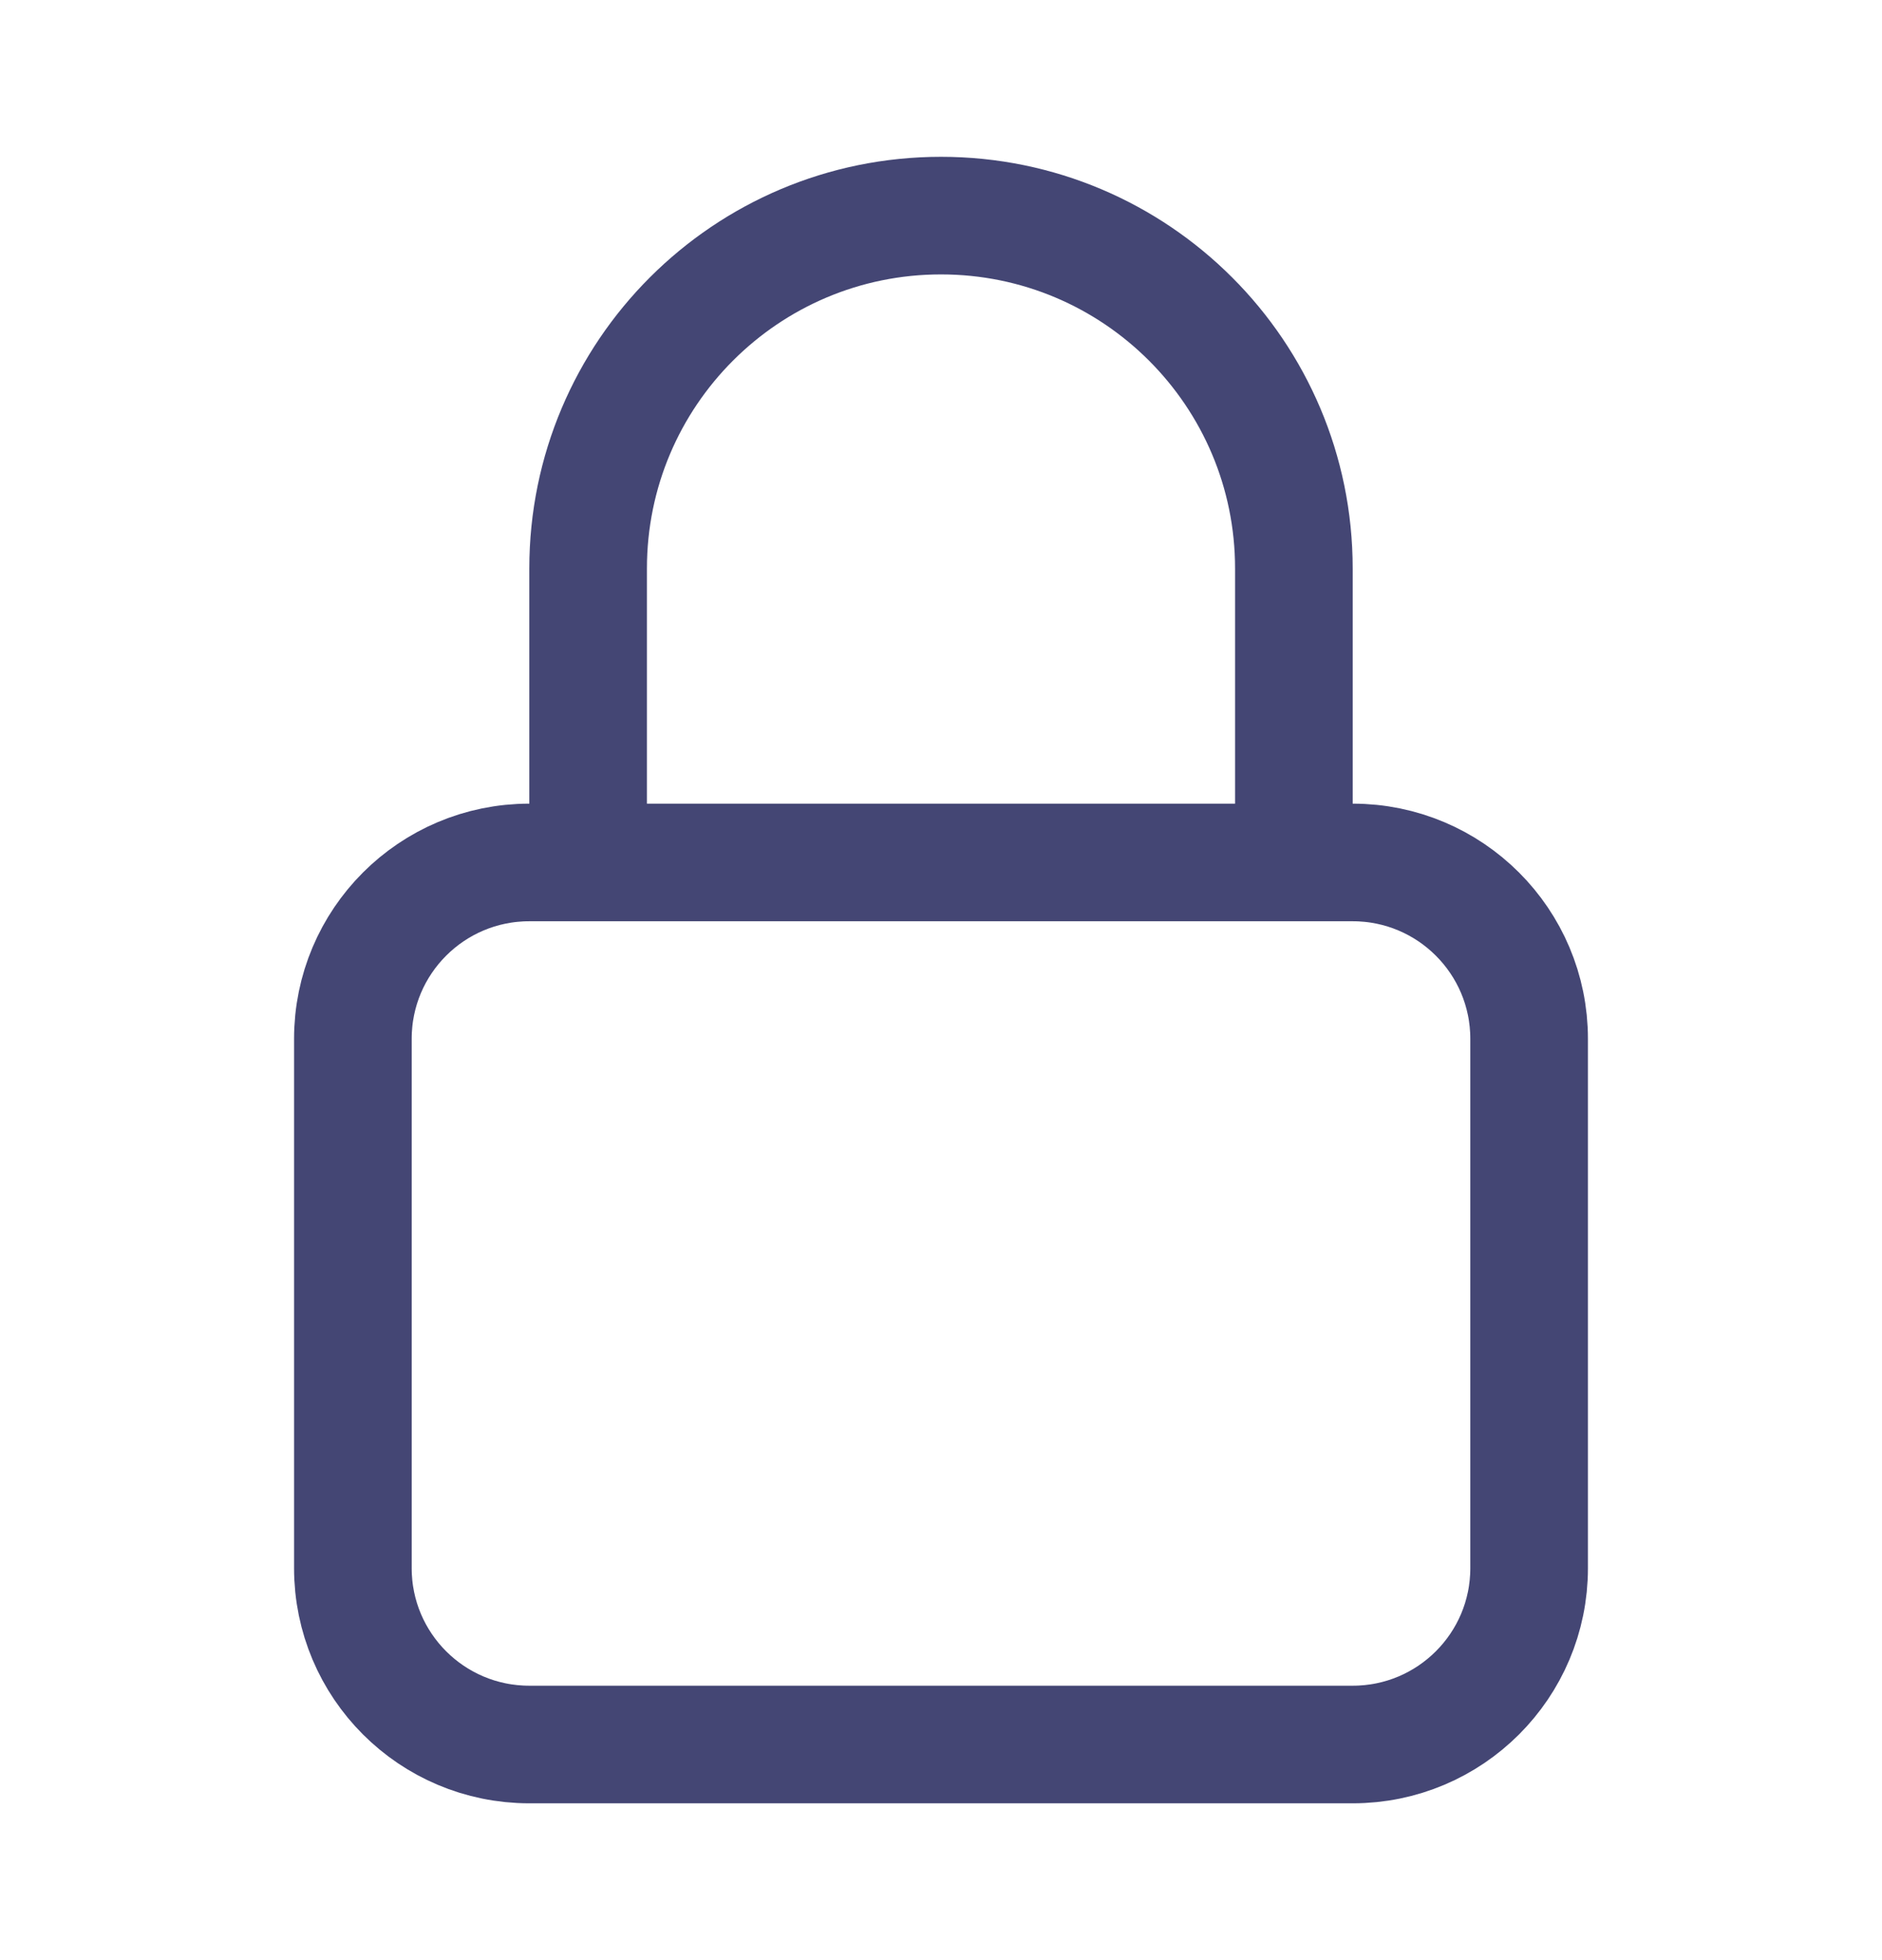 <svg width="24" height="25" viewBox="0 0 24 25" fill="none" xmlns="http://www.w3.org/2000/svg">
<path d="M16.5 11V7.25C16.5 4.765 14.485 2.75 12 2.75C9.515 2.75 7.5 4.765 7.5 7.25V11M6.75 22.25H17.25C18.493 22.25 19.5 21.243 19.5 20V13.25C19.5 12.007 18.493 11 17.25 11H6.75C5.507 11 4.5 12.007 4.5 13.25V20C4.5 21.243 5.507 22.25 6.75 22.25Z" stroke="#444674" stroke-width="1.5" stroke-linecap="round" stroke-linejoin="round"/>
</svg>
